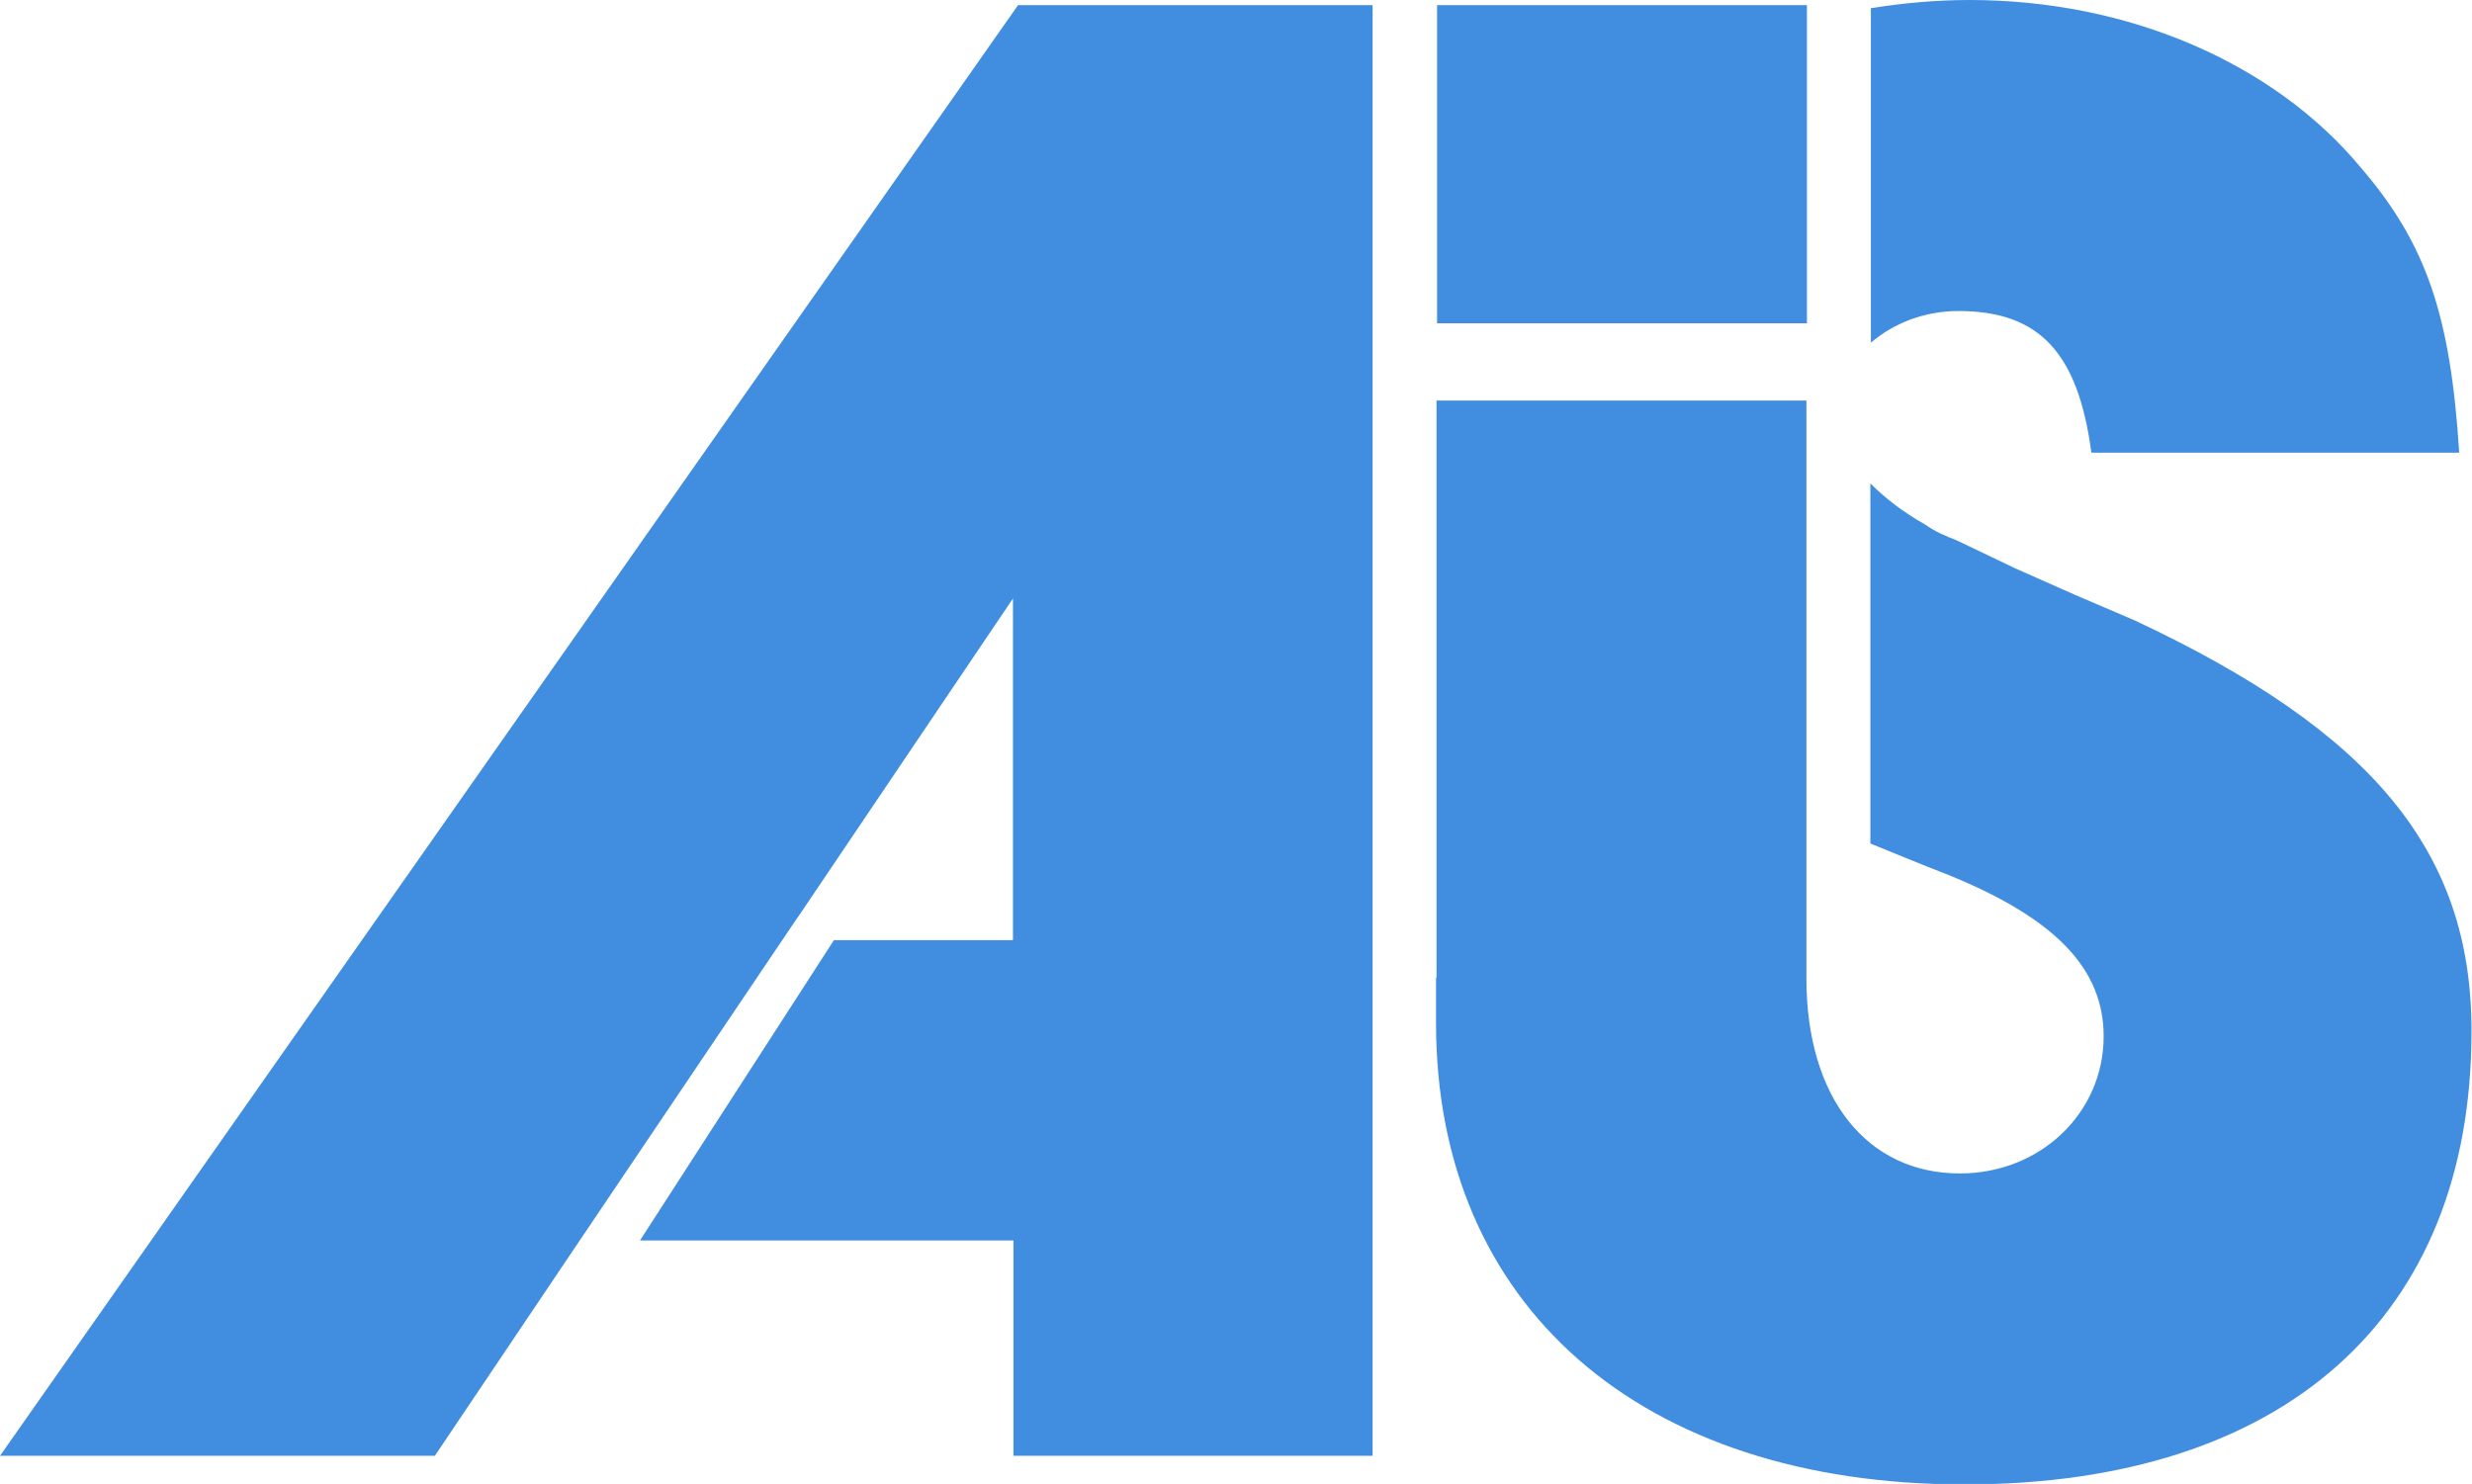 <svg xmlns="http://www.w3.org/2000/svg" width="483.2" height="290.1" viewBox="0 0 483.2 290.1"><style>.st0{fill:#418ee0}</style><path class="st0" d="M268.3 1v283.6h-70.2v-42.1h-73l37.9-58.7h35V117l-41.7 61.8-.7 1-2.7 4-41.4 61.4L85 284.6H0L199 1h69.3zm140.5 87.5h71.9c-1.7-26.8-6.4-40.8-19.2-55.7C444.5 12.3 416 0 385 0c-6.6 0-13 .6-19.3 1.6V67c4.4-3.8 10.5-6.2 17.1-6.2 15.8 0 23.4 8.1 26 27.7zm8.5 32.8l-11.9-5.1-11.5-5.1-11.5-5.5c-2.1-.8-4.2-1.7-6-3-4.6-2.6-8-5.3-10.8-8.1v70.4c4.7 1.9 9.7 4 15.4 6.2 20.8 8.5 30.2 18.3 30.2 31.5 0 14.9-12.3 26.8-28.1 26.8-18.2 0-30-14.8-30-38.1v-113h-72.3v112.8h-.1v8.9c0 55.3 40 90.2 103.3 90.2 62.5 0 99.1-32.7 99.1-88.5.1-35.3-19.5-58.7-65.8-80.4zM353.2 1h-72.3v62.2h72.3V1z"/></svg>